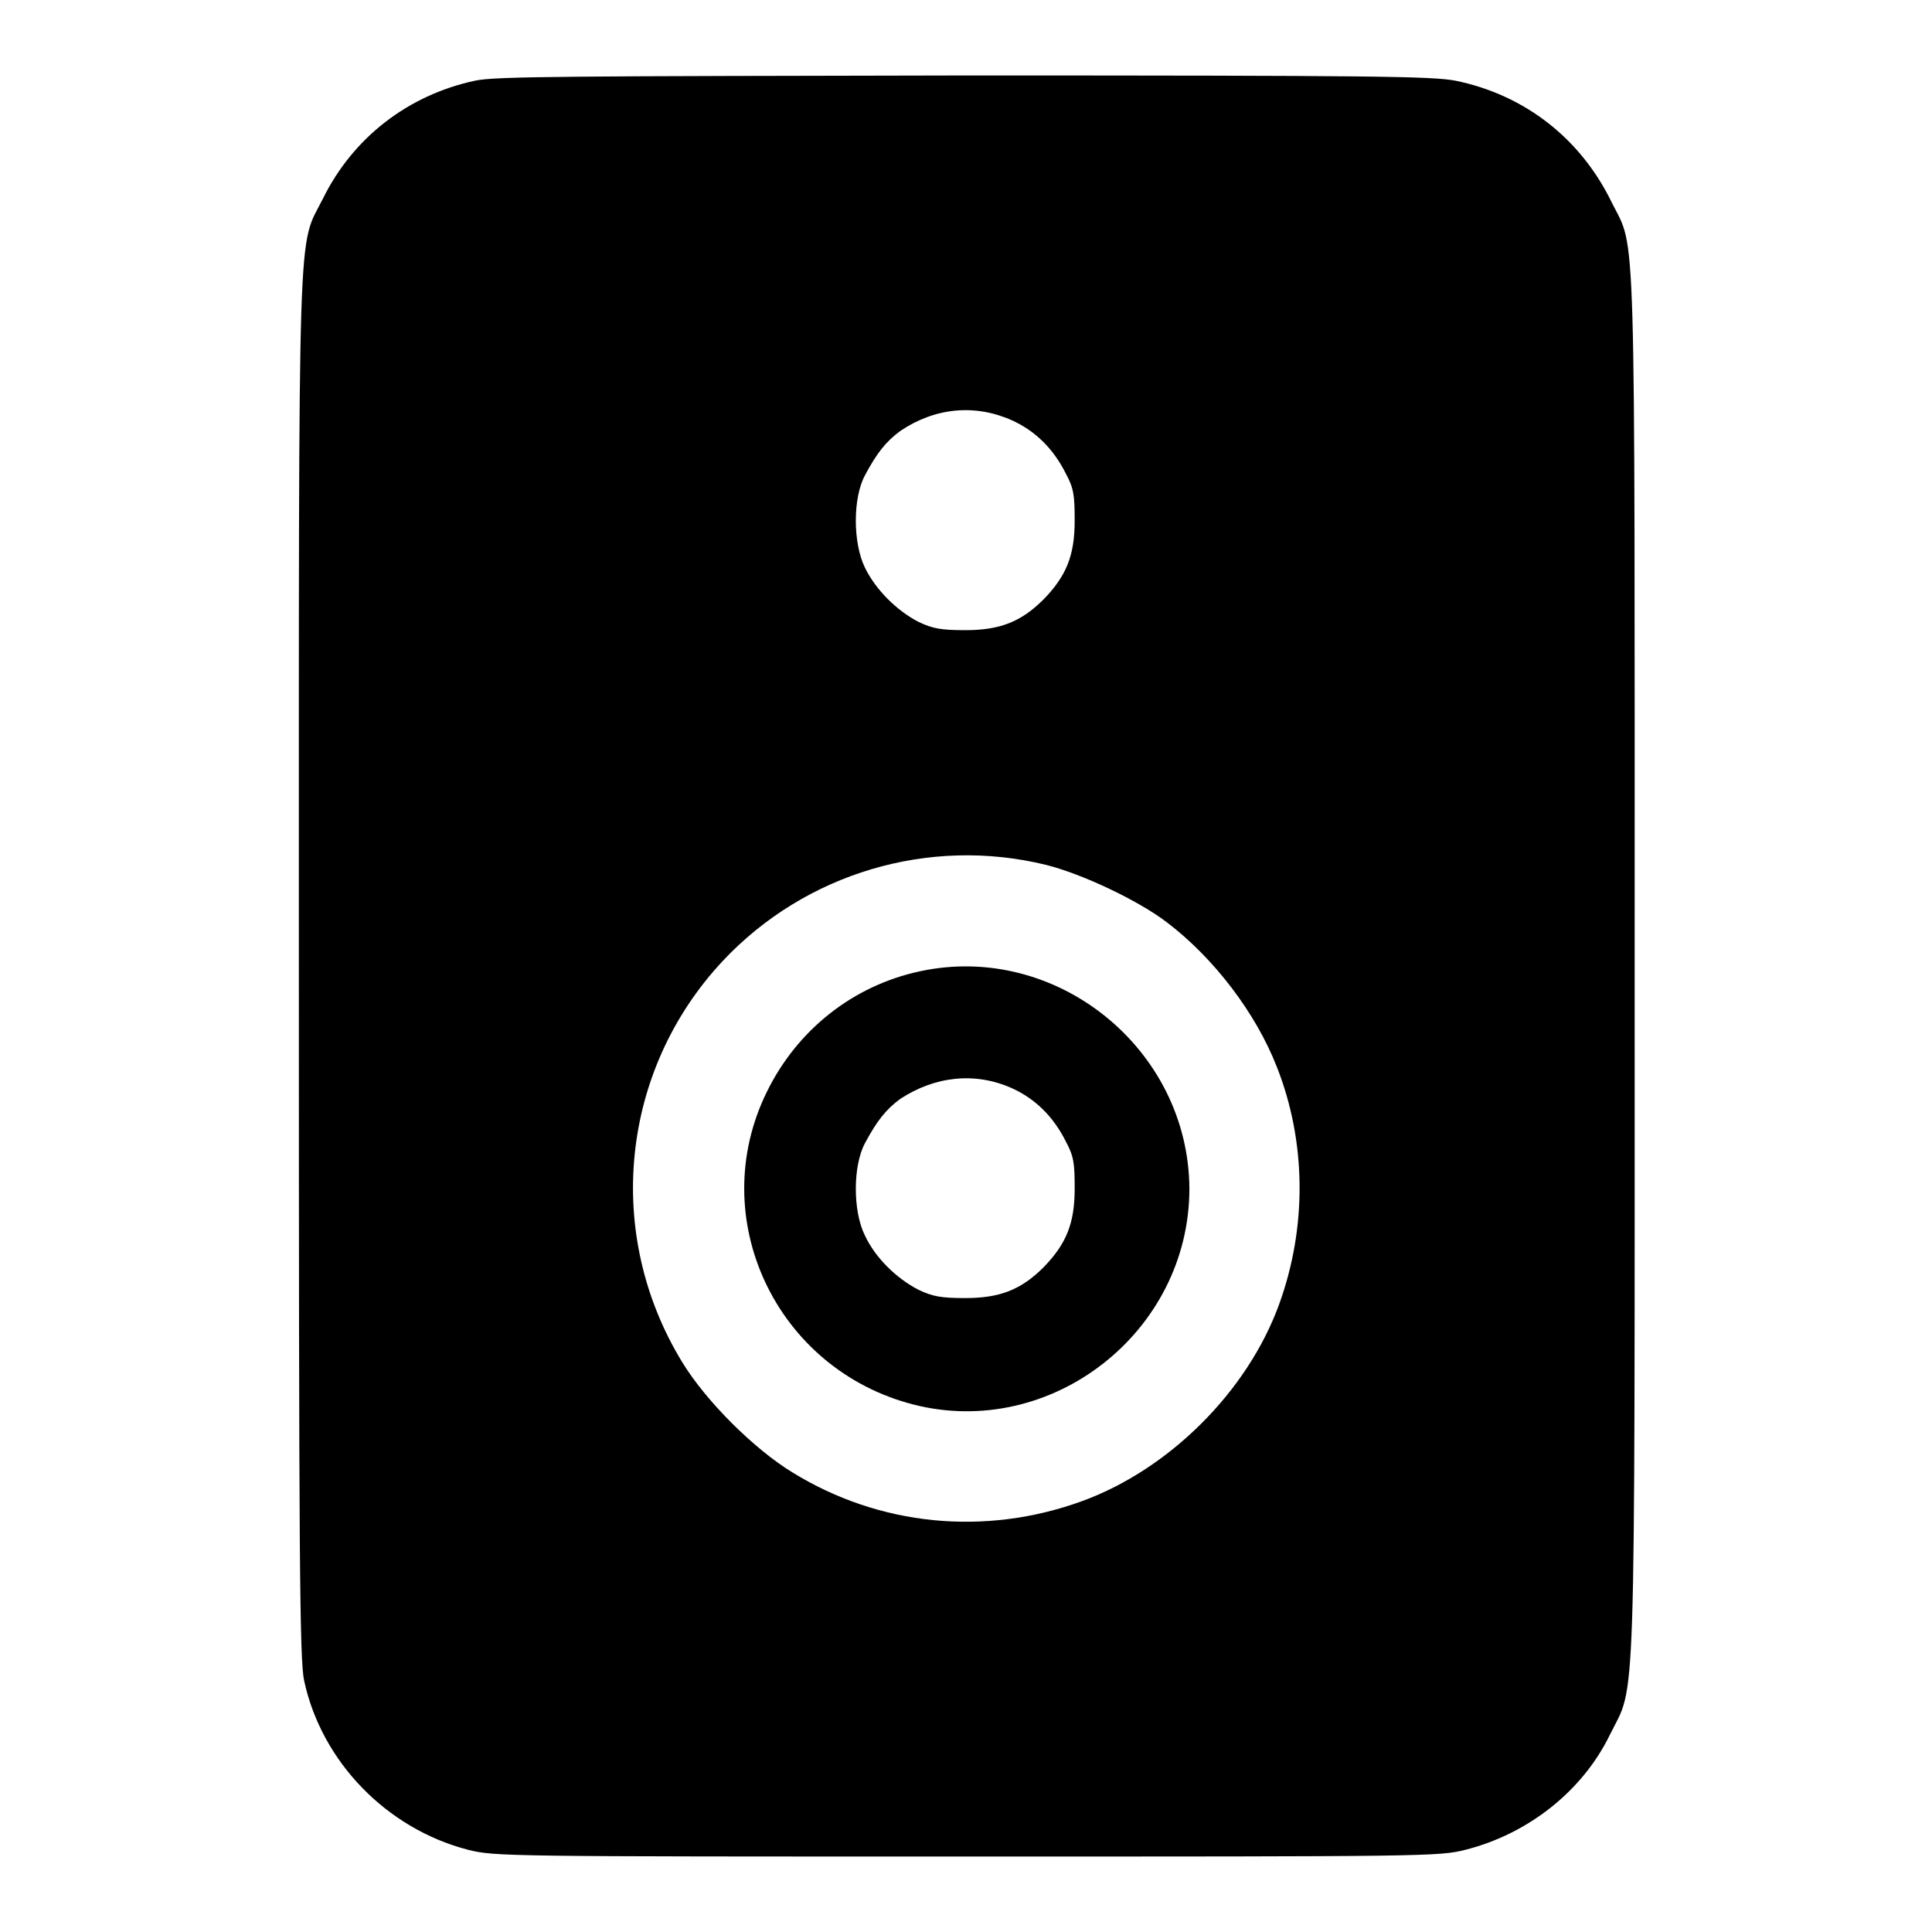 <?xml version="1.0" encoding="utf-8"?>
<!-- Svg Vector Icons : http://www.onlinewebfonts.com/icon -->
<!DOCTYPE svg PUBLIC "-//W3C//DTD SVG 1.1//EN" "http://www.w3.org/Graphics/SVG/1.1/DTD/svg11.dtd">
<svg version="1.1" xmlns="http://www.w3.org/2000/svg" xmlns:xlink="http://www.w3.org/1999/xlink" x="0px" y="0px" viewBox="0 0 256 256" enable-background="new 0 0 256 256" xml:space="preserve">
<g><g><g><path fill="#000000" d="M62.9,10.7c-8.8,1.9-16.1,7.5-20.1,15.6c-3.4,6.8-3.2-0.2-3.2,101.7c0,78.6,0.1,92,0.7,94.7c2.3,10.7,10.9,19.6,21.7,22.4c3.5,0.9,5.3,0.9,66.1,0.9c60.8,0,62.6,0,66.1-0.9c8.3-2.1,15.5-7.8,19.1-15.2c3.5-7.1,3.3,0.1,3.3-101.9c0-101,0.2-94.7-3-101.1c-4.1-8.5-11.5-14.3-20.7-16.2c-3.1-0.6-10.6-0.7-65.2-0.7C75.4,10.1,65.5,10.1,62.9,10.7z M134.1,55.7c3.1,1.4,5.5,3.8,7.1,7c1.1,2,1.2,3,1.2,6.3c0,4.6-1.1,7.3-4.1,10.4c-3,3-5.8,4.1-10.4,4.1c-3.2,0-4.3-0.2-6.2-1.1c-2.9-1.5-5.7-4.3-7.1-7.2c-1.6-3.3-1.6-9.2,0-12.2c1.6-3,2.8-4.5,4.7-5.9C123.9,54,129.2,53.5,134.1,55.7z M138.6,114.6c4.8,1.2,12.2,4.7,16,7.6c6.2,4.7,11.8,12,14.6,19.2c3.9,9.9,4,21.2,0.3,31.4c-4.2,11.6-14.6,21.9-26.1,26.1c-12.9,4.7-26.9,3.3-38.4-3.8c-5.1-3.1-11.5-9.5-14.6-14.6c-10.4-17-8.2-38.7,5.4-53.2C106.7,115.7,123.1,110.8,138.6,114.6z"/><path fill="#000000" d="M121.9,128.7c-8.9,1.9-16.3,7.8-20.3,16c-8.2,16.7,1.2,36.7,19.4,41.4c18.3,4.7,36.6-9.6,36.6-28.6C157.5,139,140,124.8,121.9,128.7z M134.1,144.2c3.1,1.4,5.5,3.8,7.1,7c1.1,2,1.2,3,1.2,6.3c0,4.6-1.1,7.3-4.1,10.4c-3,3-5.8,4.1-10.4,4.1c-3.2,0-4.3-0.2-6.2-1.1c-2.9-1.5-5.7-4.2-7.1-7.2c-1.6-3.2-1.6-9.2,0-12.2c1.6-3,2.8-4.5,4.7-5.9C123.9,142.6,129.2,142,134.1,144.2z"/></g></g></g>
</svg>